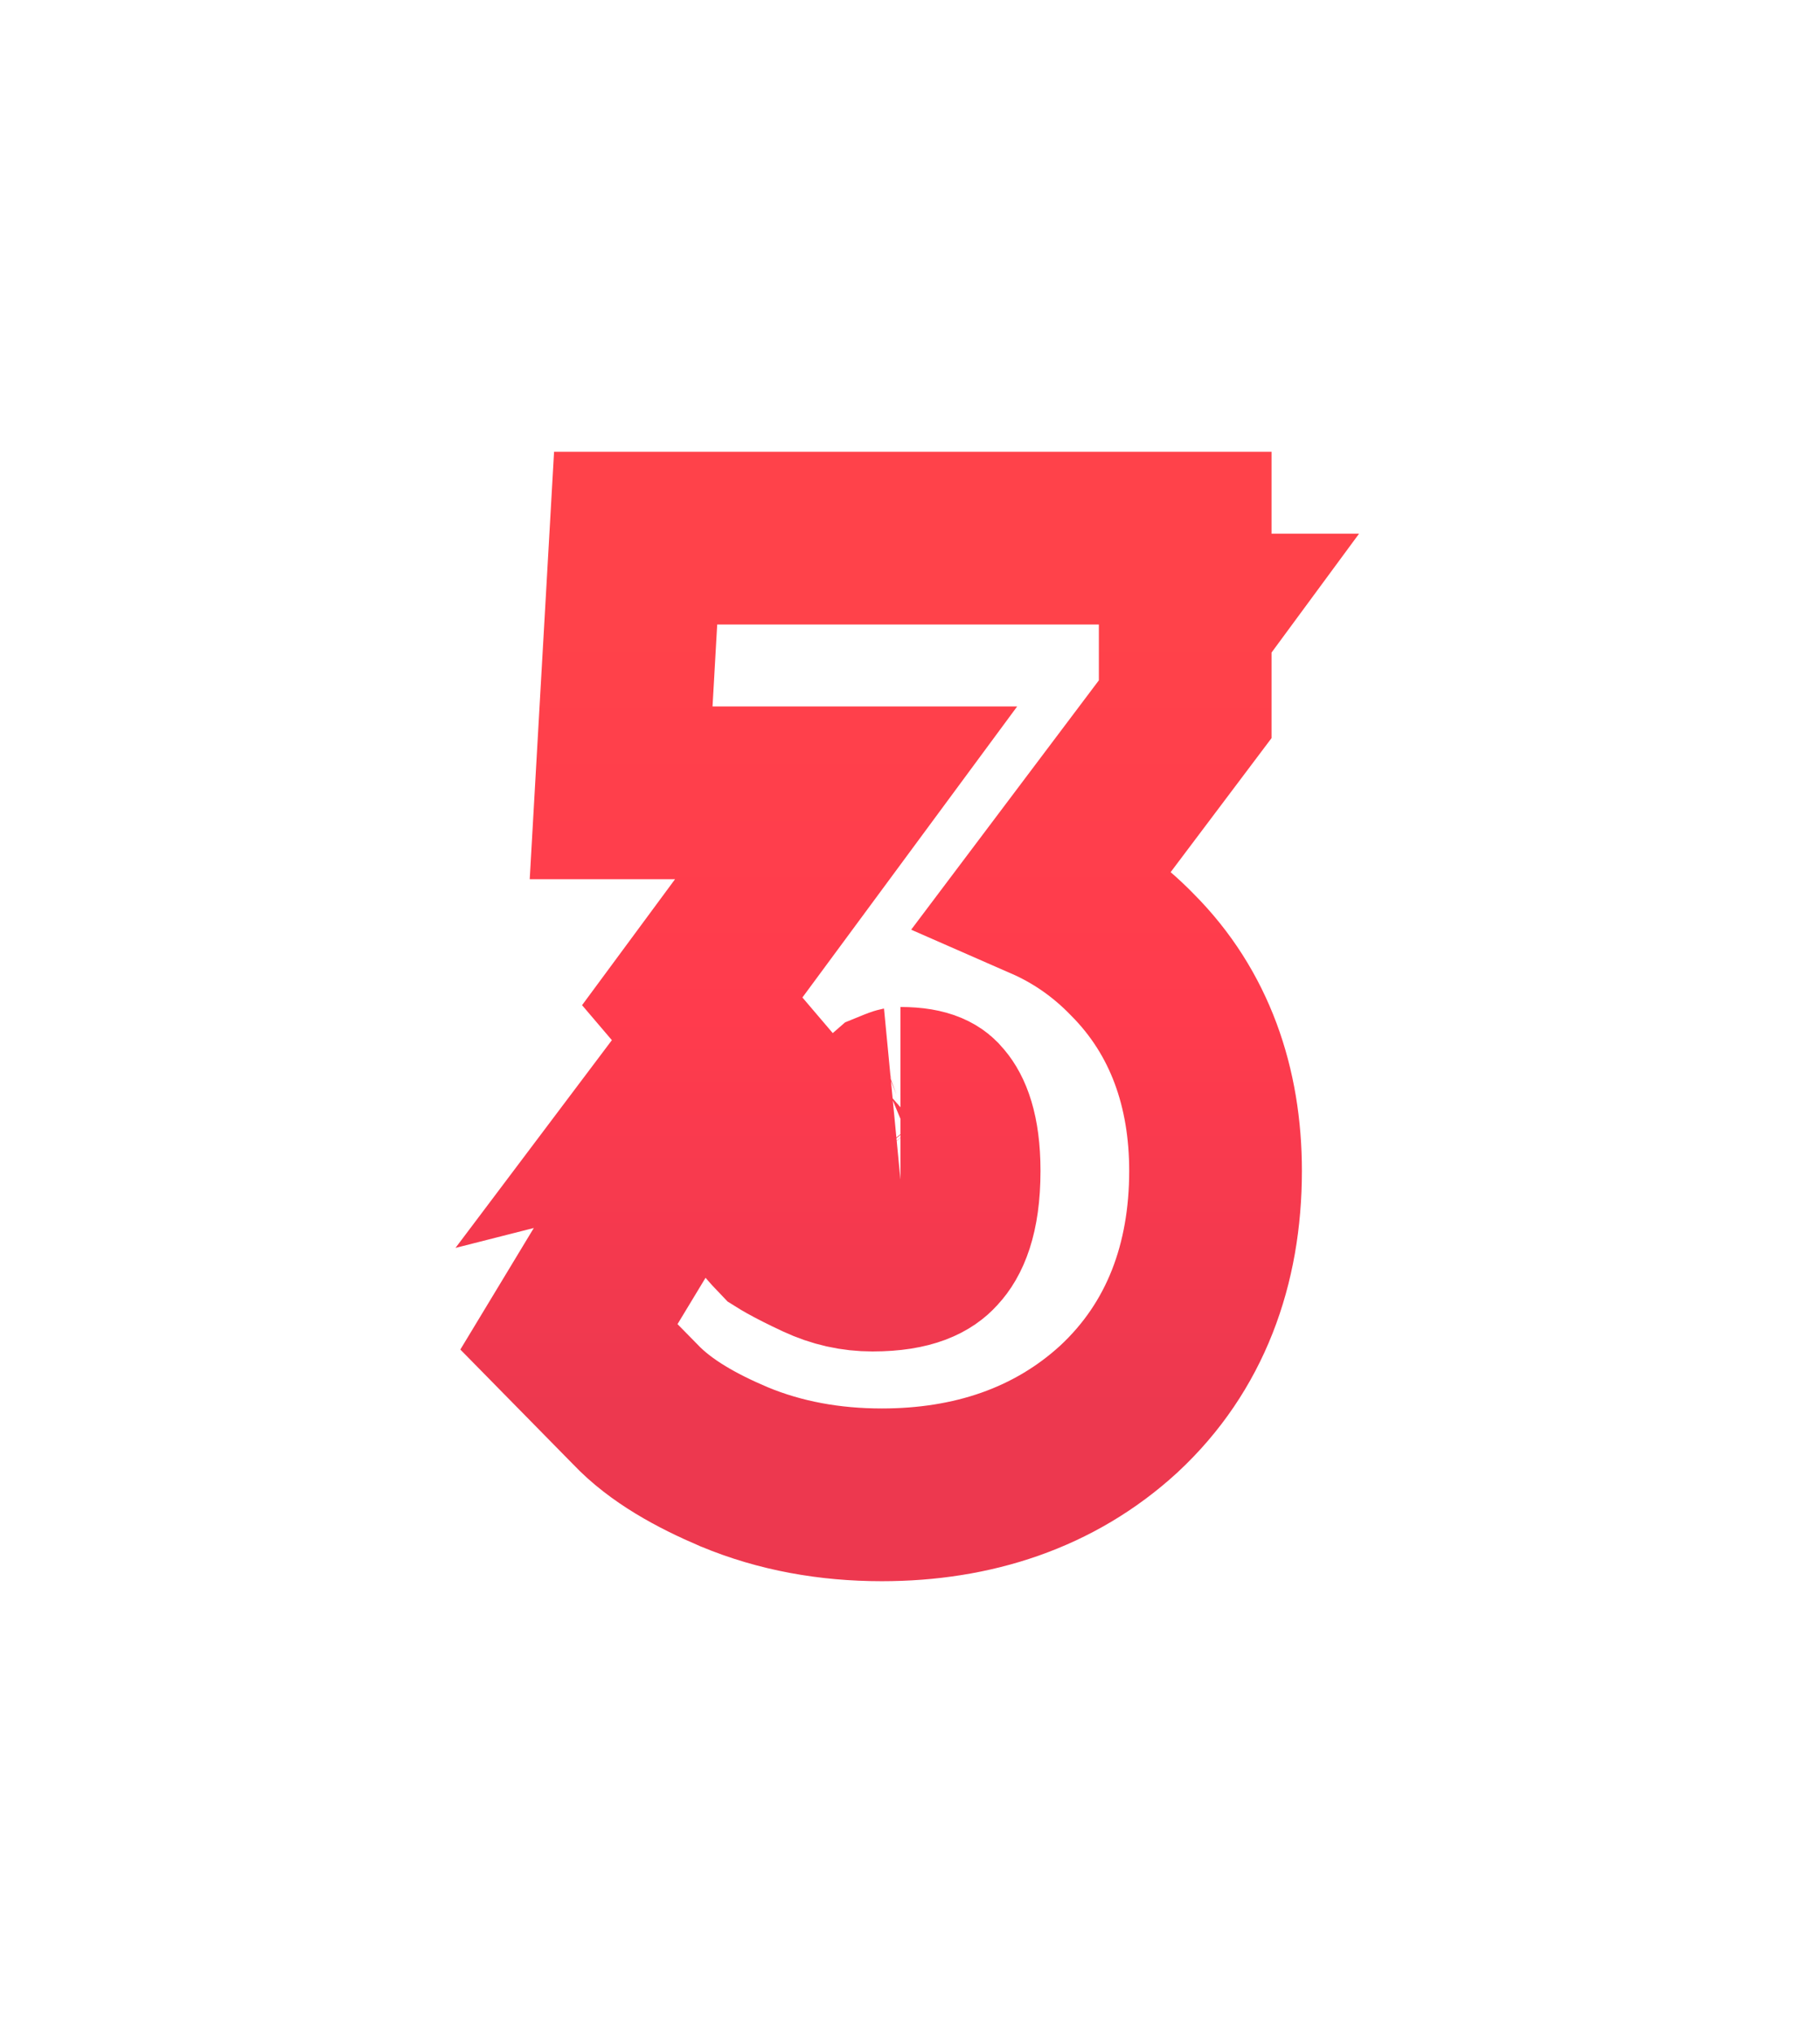 <?xml version="1.0" encoding="UTF-8"?> <svg xmlns="http://www.w3.org/2000/svg" width="137" height="153" viewBox="0 0 137 153" fill="none"><g filter="url(#filter0_f_35_3180)"><path d="M57.736 81.966L62.001 86.973L66.957 82.65L67.087 82.537C67.159 82.507 67.251 82.472 67.365 82.43L67.481 82.388L67.595 82.342C67.683 82.306 67.736 82.293 67.759 82.288C67.78 82.284 67.785 82.285 67.78 82.285C69.812 82.285 70.346 82.847 70.571 83.121L70.604 83.162L70.638 83.202C71.127 83.781 71.823 85.117 71.823 88.121C71.823 91.529 70.991 93.069 70.318 93.79L70.288 93.823L70.258 93.855C69.748 94.418 68.624 95.209 65.672 95.209C64.301 95.209 62.984 94.92 61.66 94.301C60.662 93.835 59.916 93.454 59.384 93.156C59.152 93.026 58.995 92.93 58.896 92.868C58.498 92.454 58.236 92.164 58.08 91.979L52.239 85.045L47.547 92.803L45.438 96.289L42.826 100.609L46.364 104.209L47.805 105.675C49.748 107.731 52.5 109.213 55.218 110.371L55.242 110.382L55.267 110.392C58.734 111.835 62.468 112.5 66.375 112.5C73.2 112.5 79.342 110.502 84.202 106.06L84.224 106.039L84.246 106.019C89.253 101.356 91.5 95.126 91.5 88.121C91.5 81.867 89.582 76.207 85.243 71.854C83.314 69.863 81.121 68.359 78.725 67.31L87.909 55.111L89.216 53.375V51.202V47V46.975L89.442 46.668H89.216V40.5H82.716H53.987H47.847L47.498 46.63L47.146 52.798L46.755 59.668H53.636H63.69L55.171 71.21L52.108 75.359L54.384 78.03L50.594 83.064L57.233 81.376L57.736 81.966Z" stroke="url(#paint0_linear_35_3180)" stroke-width="13"></path></g><defs><filter id="filter0_f_35_3180" x="0.287" y="0" width="136.031" height="153" filterUnits="userSpaceOnUse" color-interpolation-filters="sRGB"><feFlood flood-opacity="0" result="BackgroundImageFix"></feFlood><feBlend mode="normal" in="SourceGraphic" in2="BackgroundImageFix" result="shape"></feBlend><feGaussianBlur stdDeviation="17" result="effect1_foregroundBlur_35_3180"></feGaussianBlur></filter><linearGradient id="paint0_linear_35_3180" x1="68" y1="47" x2="68" y2="106" gradientUnits="userSpaceOnUse"><stop stop-color="#FF424A"></stop><stop offset="0.5" stop-color="#FF3B4D"></stop><stop offset="1" stop-color="#ED384F"></stop></linearGradient></defs></svg> 